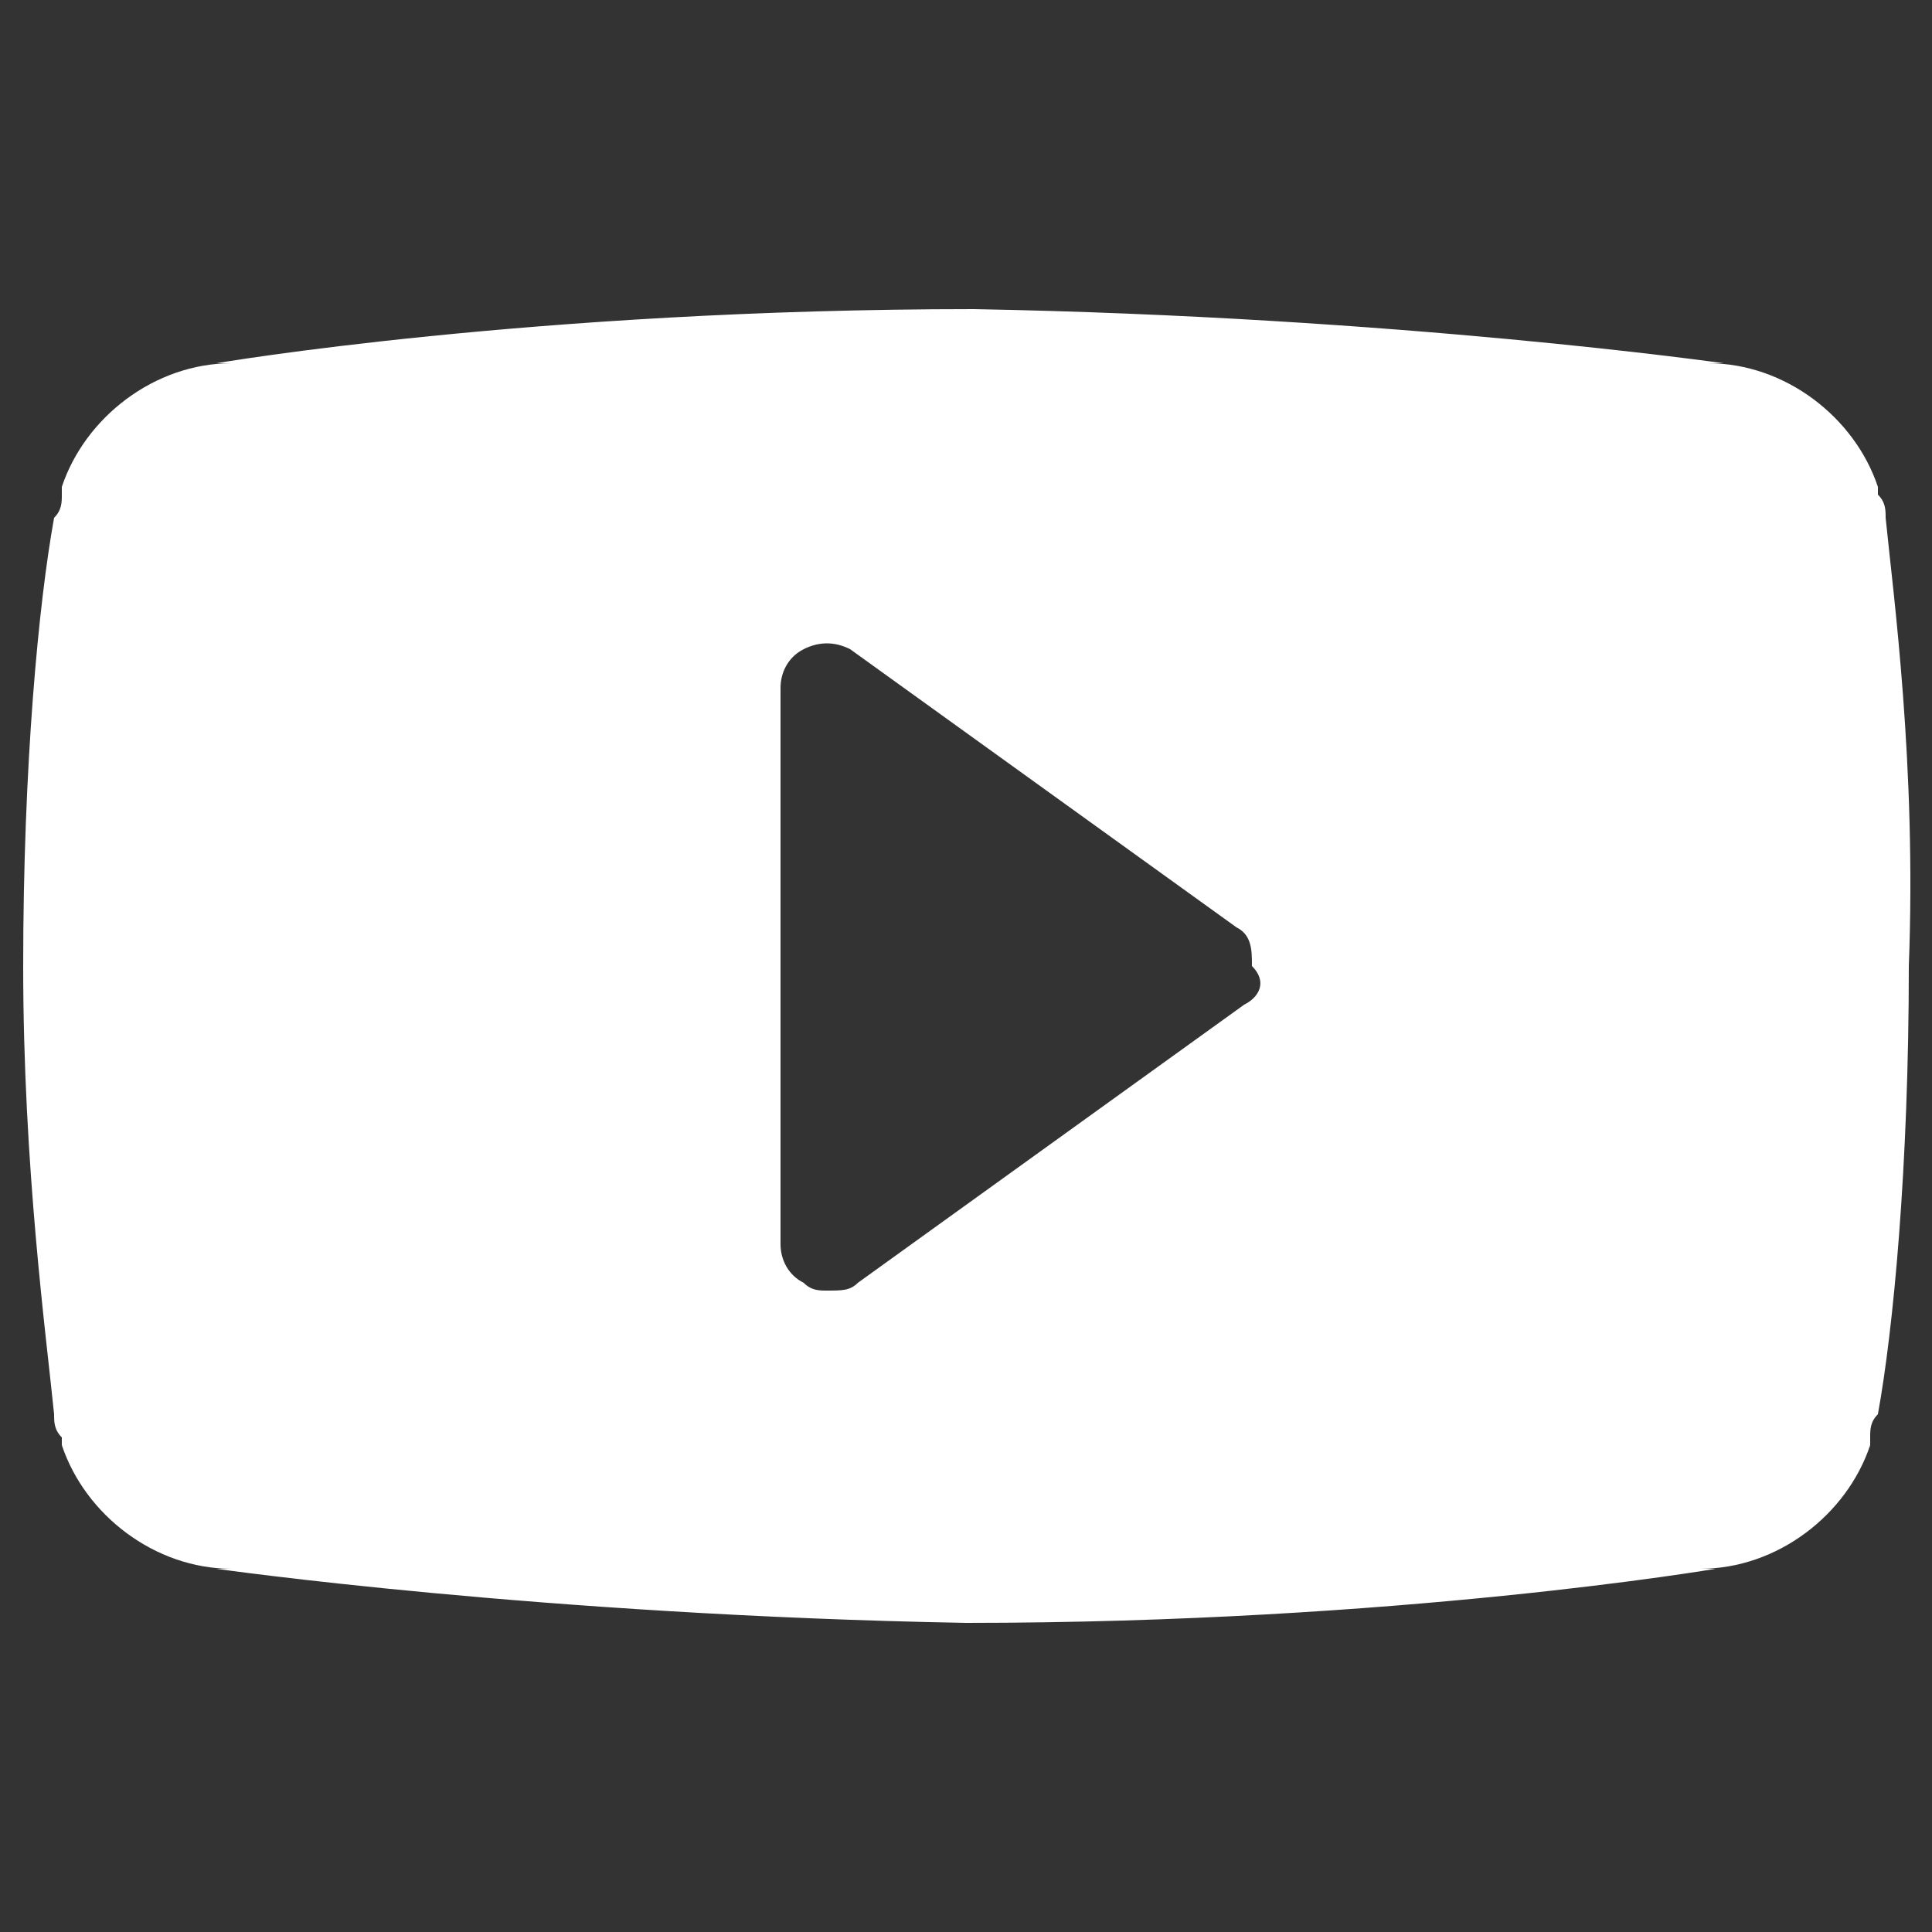 <?xml version="1.0" encoding="utf-8"?>
<!-- Generator: Adobe Illustrator 25.0.1, SVG Export Plug-In . SVG Version: 6.00 Build 0)  -->
<svg version="1.1" id="圖層_1" xmlns="http://www.w3.org/2000/svg" xmlns:xlink="http://www.w3.org/1999/xlink" x="0px" y="0px"
	 viewBox="0 0 25 25" style="enable-background:new 0 0 25 25;" xml:space="preserve">
<rect x="0" y="0" width="25" height="25" fill="#333333" stroke="none"/>
<style type="text/css">
	.st0{fill:#FFFFFF;}
</style>
<path class="st0" d="M24.4,6.7c0-0.1,0-0.2-0.1-0.3c0,0,0-0.1,0-0.1c-0.3-0.9-1.2-1.6-2.2-1.6h0.2c0,0-4.2-0.6-9.7-0.7
	C6.9,4,2.8,4.7,2.8,4.7h0.2c-1,0-1.9,0.7-2.2,1.6c0,0,0,0.1,0,0.1c0,0.1,0,0.2-0.1,0.3c-0.2,1.1-0.4,3.2-0.4,5.8
	c0,2.6,0.3,4.8,0.4,5.8c0,0.1,0,0.2,0.1,0.3c0,0,0,0.1,0,0.1c0.3,0.9,1.2,1.6,2.2,1.6H2.8c0,0,4.2,0.6,9.7,0.7
	c5.6,0,9.7-0.7,9.7-0.7h-0.2c1,0,1.9-0.7,2.2-1.6c0,0,0-0.1,0-0.1c0-0.1,0-0.2,0.1-0.3c0.2-1.1,0.4-3.2,0.4-5.8
	C24.8,9.9,24.5,7.7,24.4,6.7z M16.1,13l-5,3.6c-0.1,0.1-0.2,0.1-0.4,0.1c-0.1,0-0.2,0-0.3-0.1c-0.2-0.1-0.3-0.3-0.3-0.5V8.9
	c0-0.2,0.1-0.4,0.3-0.5c0.2-0.1,0.4-0.1,0.6,0l5,3.6c0.2,0.1,0.2,0.3,0.2,0.5C16.4,12.7,16.3,12.9,16.1,13z"/>
</svg>
